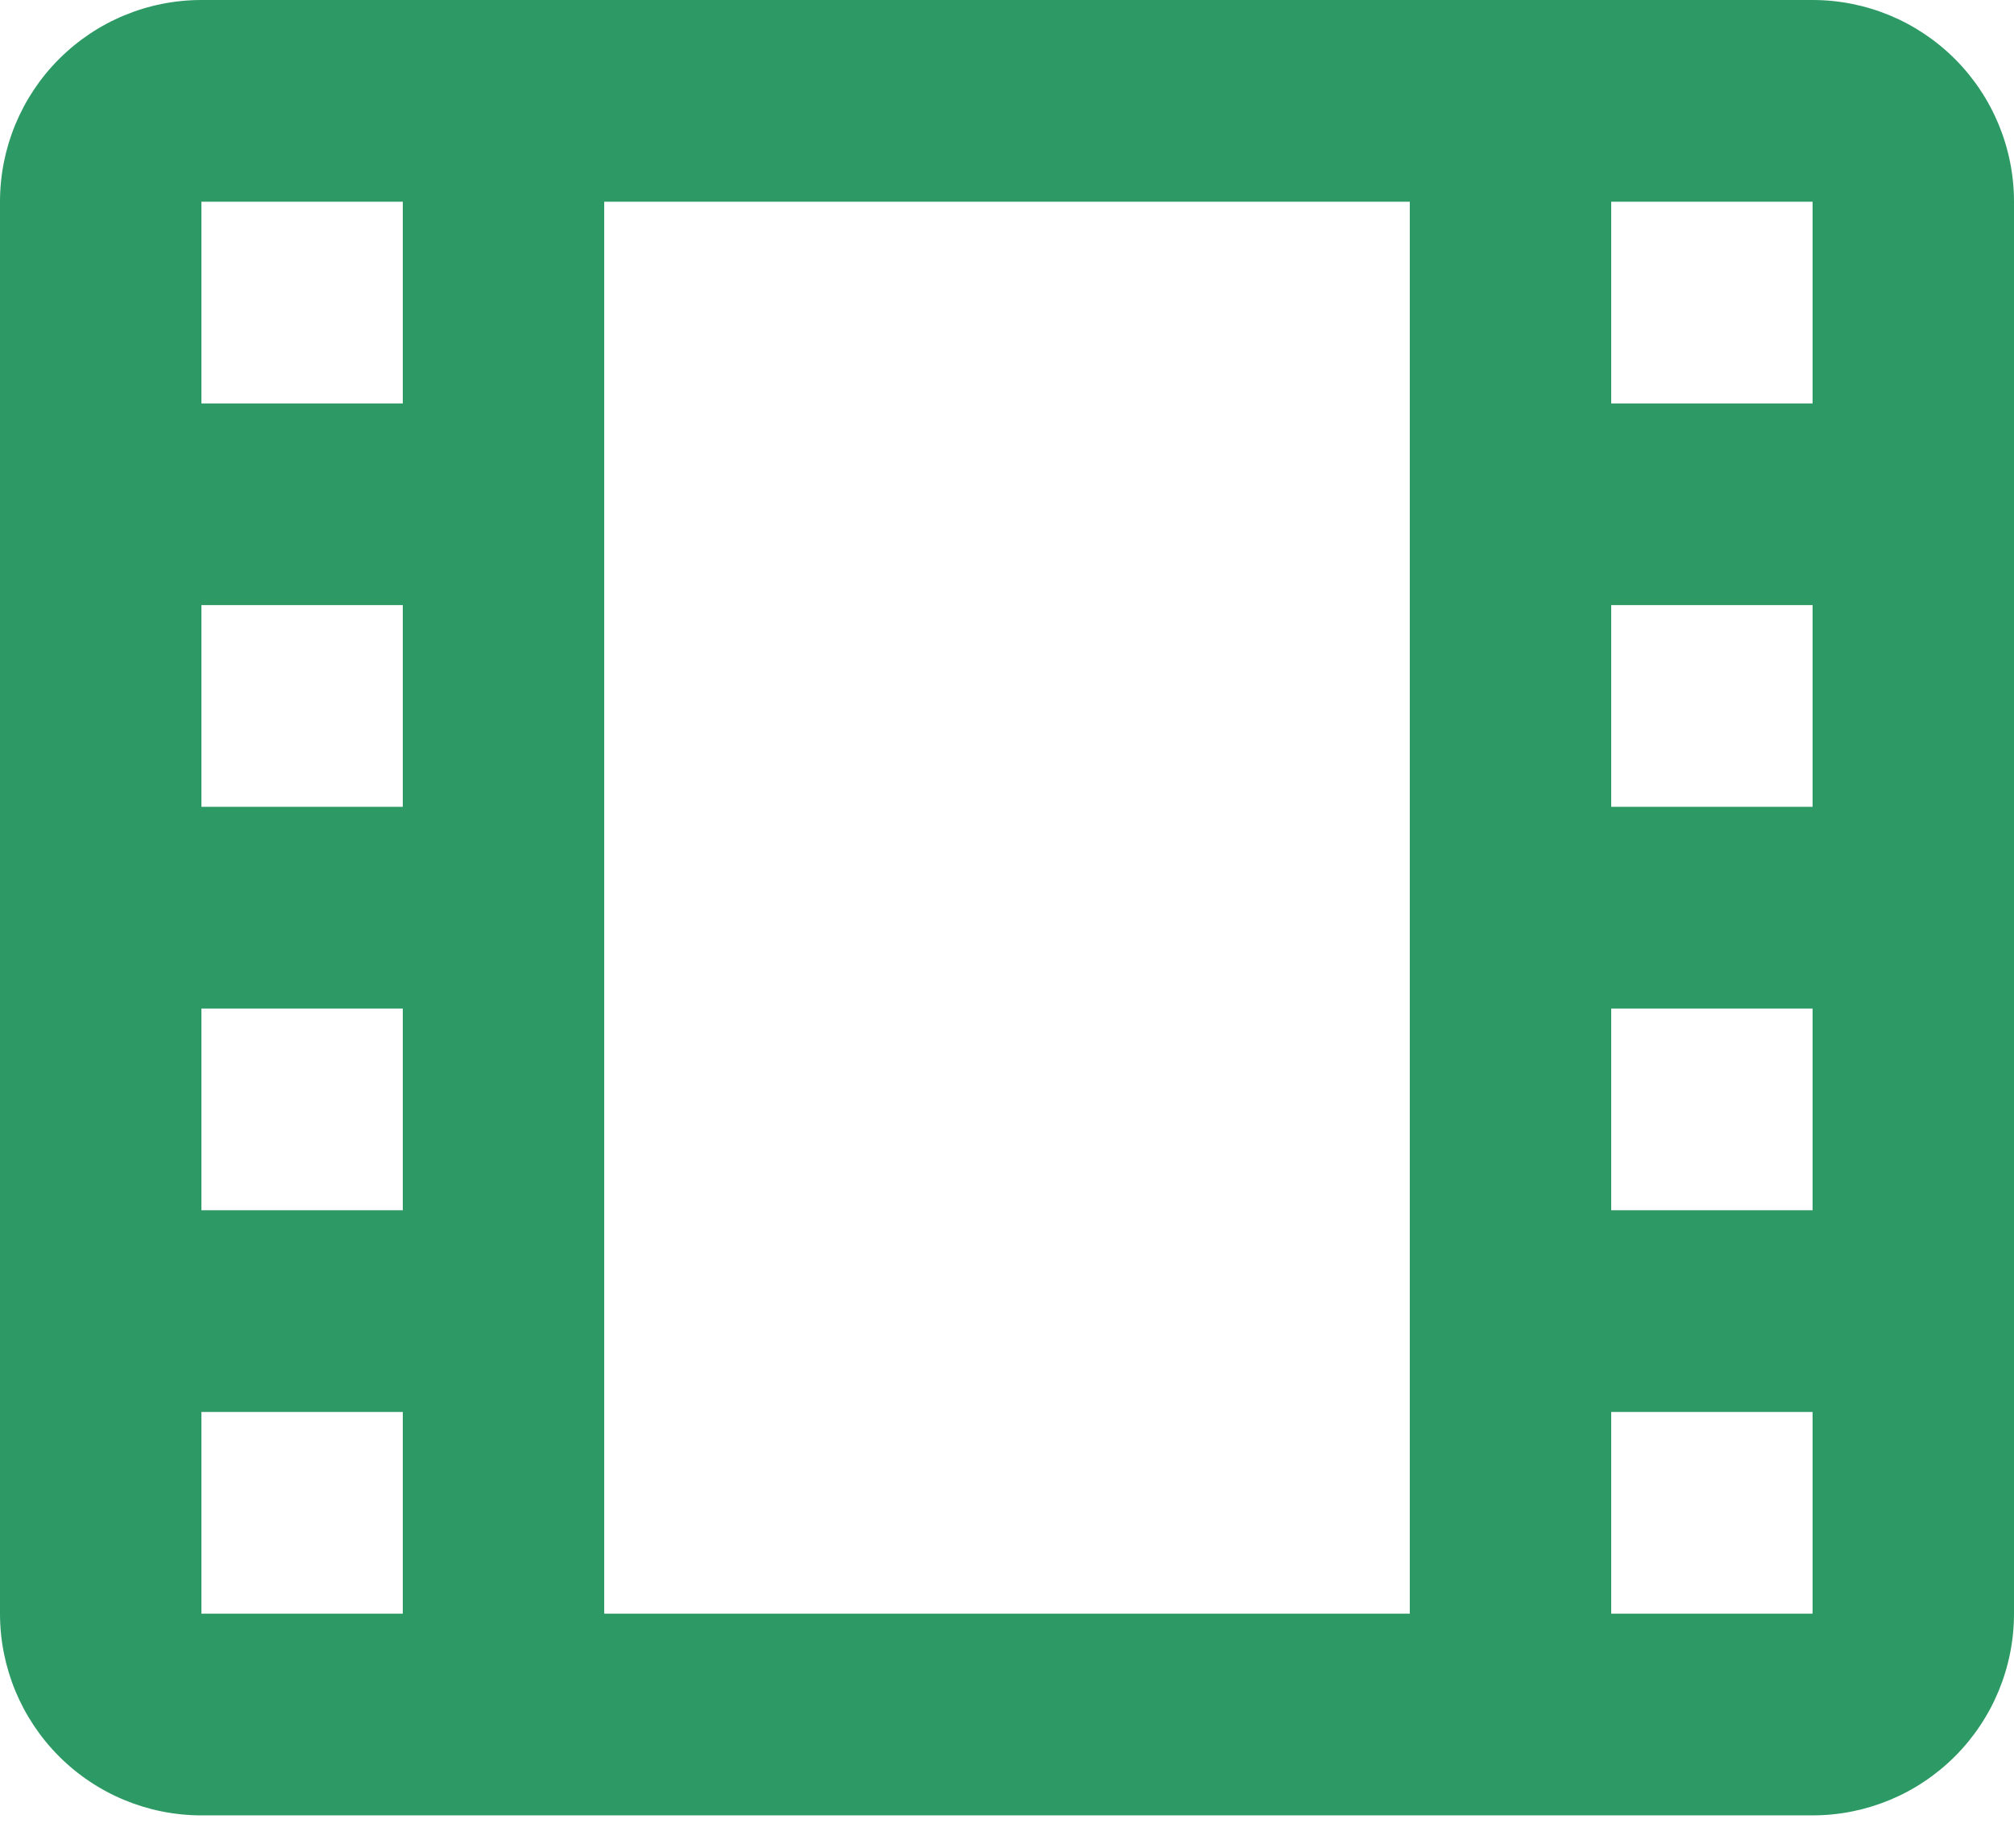 <svg width="424" height="389" viewBox="0 0 424 389" fill="none" xmlns="http://www.w3.org/2000/svg">
<path d="M381.6 0C392.845 0 403.63 4.474 411.581 12.438C419.533 20.402 424 31.203 424 42.466V339.727C424 350.989 419.533 361.791 411.581 369.755C403.63 377.718 392.845 382.192 381.6 382.192H42.4C31.155 382.192 20.37 377.718 12.419 369.755C4.467 361.791 0 350.989 0 339.727V42.466C0 31.203 4.467 20.402 12.419 12.438C20.37 4.474 31.155 0 42.4 0H381.6ZM296.8 42.466H127.2V339.727H296.8V42.466ZM381.6 297.261H339.2V339.727H381.6V297.261ZM84.8 297.261H42.4V339.727H84.8V297.261ZM381.6 212.329H339.2V254.795H381.6V212.329ZM84.8 212.329H42.4V254.795H84.8V212.329ZM381.6 127.397H339.2V169.863H381.6V127.397ZM84.8 127.397H42.4V169.863H84.8V127.397ZM381.6 42.466H339.2V84.932H381.6V42.466ZM84.8 42.466H42.4V84.932H84.8V42.466Z" fill="#2D9964"/>
</svg>
